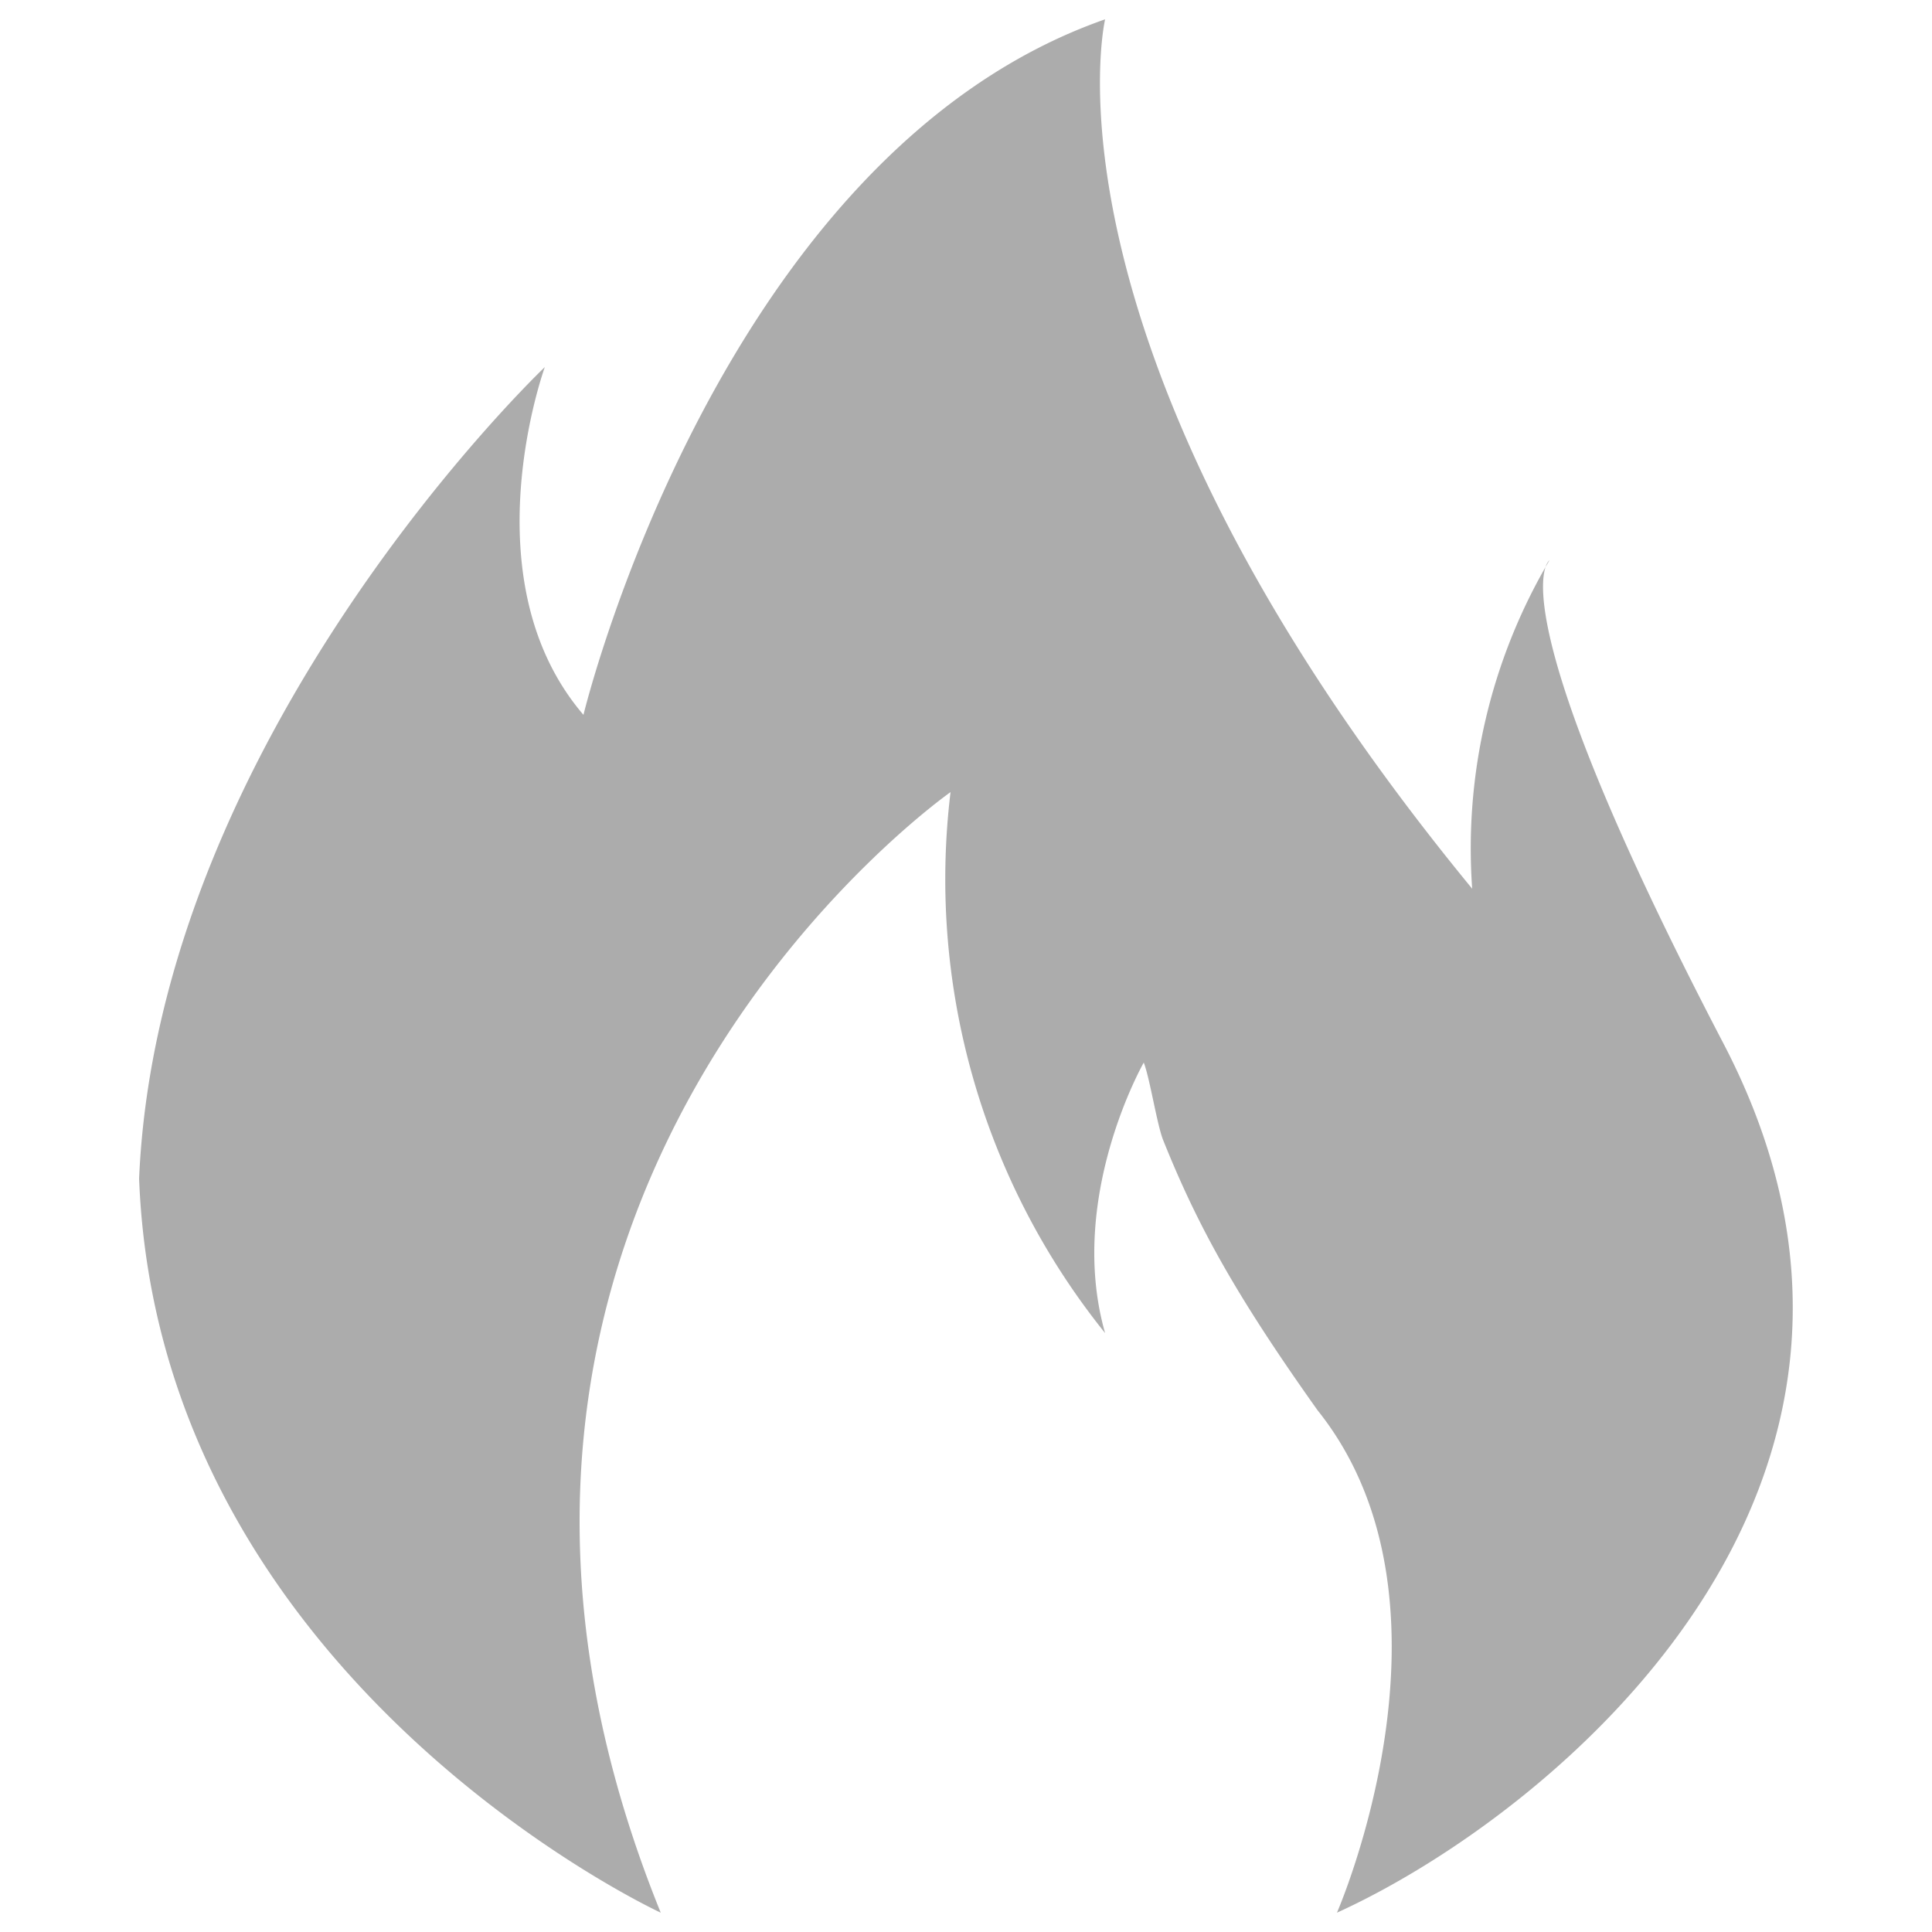 <svg id="Слой_1" data-name="Слой 1" xmlns="http://www.w3.org/2000/svg" width="100" height="100" viewBox="0 0 100 100">
  <defs>
    <style>
      .cls-1 {
        fill: #acacac;
      }
    </style>
  </defs>
  <path id="adjustable-flame" class="cls-1" d="M34.2,99s-26-12-27-38c1-23,21-42,21-42s-4,11,2,18c0,0,7-29,27-36,0,0-4,17,19,45a29.33,29.33,0,0,1,4-17s-3,2,9,25-9,40-20,45c0,0,7-16-1-26C64,67.09,62,63.49,60.2,59c-.32-.82-.69-3.22-1-4,0,0-4,7-2,14a37.48,37.48,0,0,1-8-28S19.2,62,34.2,99Z"/>
</svg>
